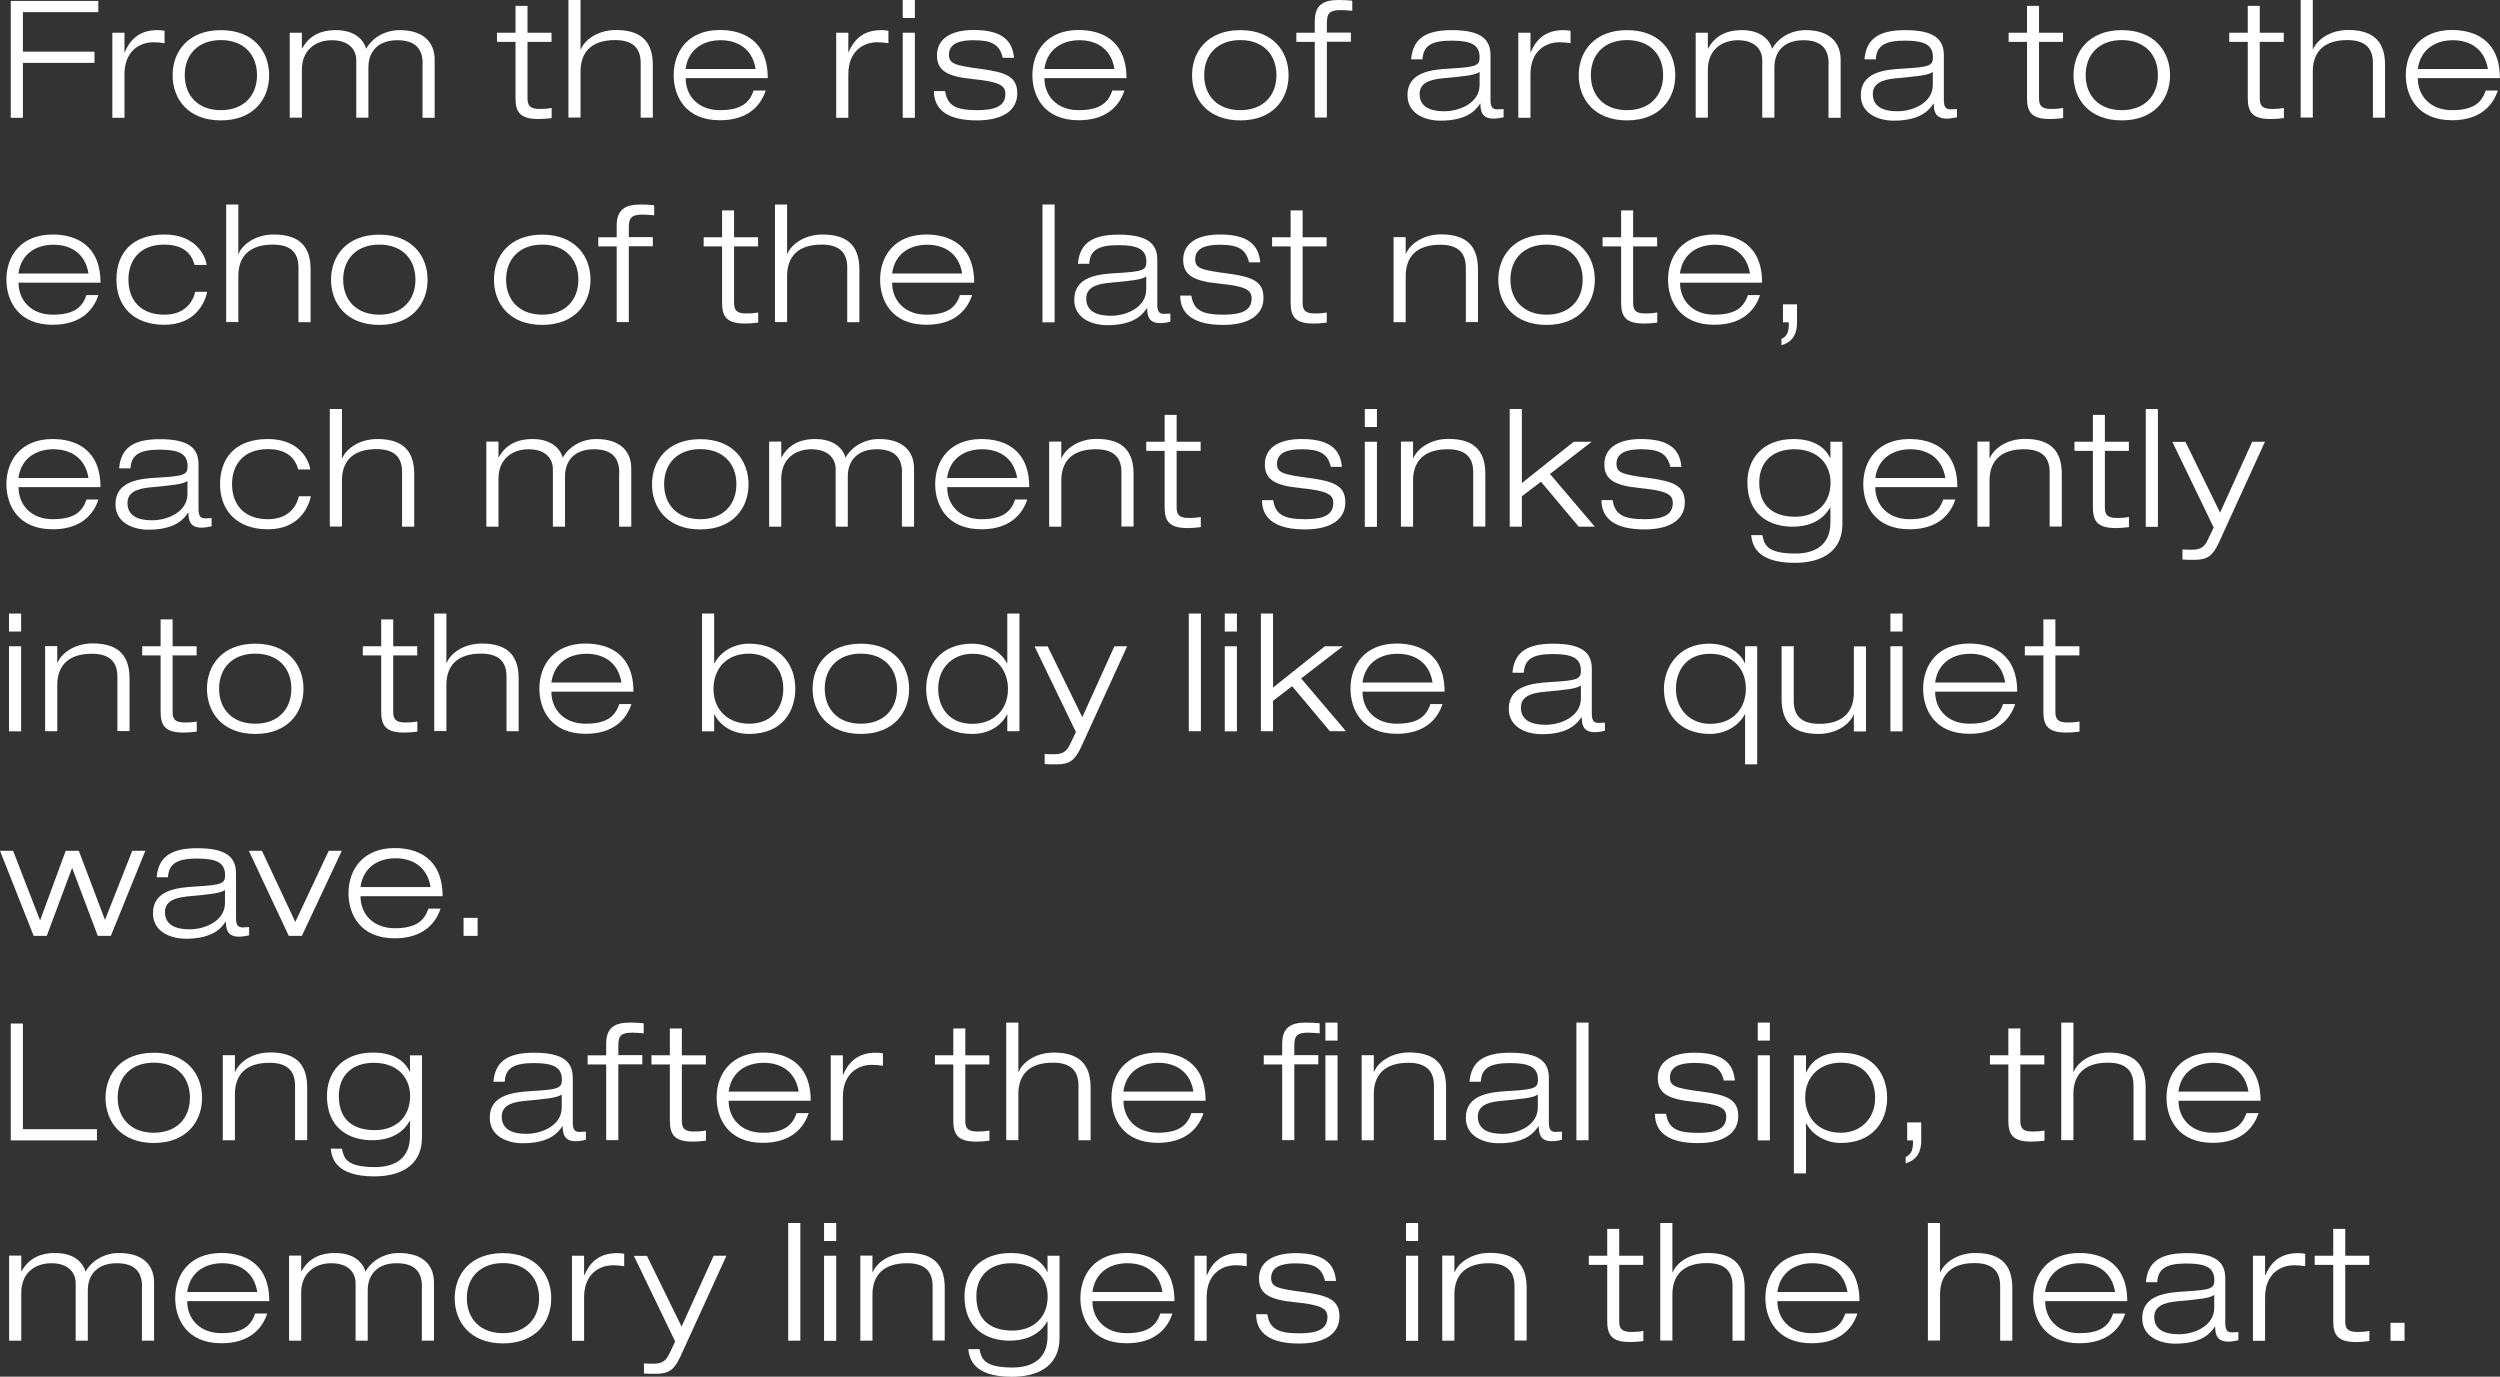 <?xml version="1.0" encoding="UTF-8"?>
<svg id="_レイヤー_2" data-name="レイヤー 2" xmlns="http://www.w3.org/2000/svg" viewBox="0 0 183.36 100.97">
  <rect x="0" y="0" width="183.36" height="100.97" fill="#333333" stroke="none"/>
  <defs>
    <style>
      .cls-1 {
        fill: #fff;
      }
    </style>
  </defs>
  <g id="_テキスト" data-name="テキスト">
    <g>
      <path class="cls-1" d="M.79.07h6.42v.82H1.68v2.9h5.25v.82H1.68v4.03h-.89V.07Z"/>
      <path class="cls-1" d="M8.24,2.4h.89v1.43h.02c.32-.74.91-1.62,2.39-1.62.25,0,.4.02.53.05v.91c-.28-.05-.54-.07-.82-.07-.96,0-2.12.59-2.12,2.36v3.18h-.89V2.4Z"/>
      <path class="cls-1" d="M16.2,2.21c2.4,0,3.54,1.57,3.54,3.31s-1.14,3.31-3.54,3.31-3.54-1.57-3.54-3.31,1.14-3.31,3.54-3.31ZM16.2,8.08c1.68,0,2.65-1.07,2.65-2.57s-.97-2.57-2.65-2.57-2.65,1.07-2.65,2.57.97,2.57,2.65,2.57Z"/>
      <path class="cls-1" d="M31,4.68c0-1.14-.58-1.73-1.86-1.73-1.37,0-2.12.79-2.12,2v3.68h-.89v-4.22c0-.79-.56-1.46-1.78-1.46s-2.21.73-2.21,2.17v3.51h-.89V2.4h.89v1.15h.02c.37-.66,1.04-1.34,2.47-1.34s2.05.74,2.23,1.37c.3-.62,1.2-1.37,2.45-1.37,1.75,0,2.57.89,2.57,2.17v4.26h-.89v-3.96Z"/>
      <path class="cls-1" d="M37.8.43h.89v1.97h1.76v.67h-1.76v4.13c0,.54.17.79.89.79.43,0,.71-.04.88-.07v.74c-.34.05-.68.07-.97.07-1.38,0-1.68-.54-1.68-1.55V3.07h-1.36v-.67h1.36V.43Z"/>
      <path class="cls-1" d="M41.69,0h.89v3.62h.02c.26-.66,1.2-1.42,2.58-1.42,2.07,0,2.7,1.08,2.7,2.57v3.86h-.89v-4.02c0-1.24-.76-1.67-1.88-1.67-1.74,0-2.53.89-2.53,2.3v3.38h-.89V0Z"/>
      <path class="cls-1" d="M56.16,6.64c-.36,1.1-1.29,2.18-3.36,2.18-2.55,0-3.39-1.79-3.39-3.31,0-1.74,1.07-3.31,3.39-3.31,1.61,0,3.51.7,3.51,3.53h-6.02c0,1.3.92,2.35,2.51,2.35,1.49,0,2.16-.49,2.47-1.44h.89ZM55.42,5.06c-.25-1.54-1.38-2.11-2.57-2.11s-2.36.59-2.57,2.11h5.13Z"/>
      <path class="cls-1" d="M61.33,2.4h.89v1.43h.02c.32-.74.91-1.62,2.39-1.62.25,0,.4.02.53.05v.91c-.28-.05-.54-.07-.82-.07-.96,0-2.12.59-2.12,2.36v3.18h-.89V2.4Z"/>
      <path class="cls-1" d="M66.21,0h.89v1.32h-.89V0ZM66.21,2.4h.89v6.24h-.89V2.4Z"/>
      <path class="cls-1" d="M73.55,4.25c-.23-1.01-.85-1.3-2.15-1.3-.94,0-1.8.2-1.8,1.07,0,.65.42.78,2.31,1.03,1.91.25,2.7.59,2.7,1.8s-1.01,1.98-2.96,1.98-3.15-.65-3.15-2.15h.82c.16,1.04.74,1.4,2.34,1.4,1.24,0,2.08-.25,2.08-1.19,0-.62-.44-.9-2.39-1.09-1.94-.19-2.63-.65-2.63-1.75s.88-1.85,2.69-1.85c2.03,0,2.85.73,2.96,2.04h-.82Z"/>
      <path class="cls-1" d="M82.47,6.64c-.36,1.1-1.29,2.18-3.36,2.18-2.55,0-3.39-1.79-3.39-3.31,0-1.74,1.07-3.31,3.39-3.31,1.61,0,3.51.7,3.51,3.53h-6.02c0,1.3.92,2.35,2.51,2.35,1.49,0,2.16-.49,2.47-1.44h.89ZM81.74,5.06c-.25-1.54-1.38-2.11-2.57-2.11s-2.36.59-2.57,2.11h5.13Z"/>
      <path class="cls-1" d="M90.97,2.21c2.4,0,3.54,1.57,3.54,3.31s-1.14,3.31-3.54,3.31-3.54-1.57-3.54-3.31,1.14-3.31,3.54-3.31ZM90.97,8.08c1.68,0,2.65-1.07,2.65-2.57s-.97-2.57-2.65-2.57-2.65,1.07-2.65,2.57.97,2.57,2.65,2.57Z"/>
      <path class="cls-1" d="M96.43,3.07h-1.35v-.67h1.35v-.83c0-1.18.59-1.57,1.75-1.57.34,0,.72.02,1,.05v.74c-.28-.02-.55-.05-.83-.05-.79,0-1.03.2-1.03.92v.73h1.76v.67h-1.76v5.56h-.89V3.07Z"/>
      <path class="cls-1" d="M103.5,4.32c.13-1.31.84-2.11,2.97-2.11s2.85.65,2.85,1.85v3.26c0,.52.14.7.49.7.16,0,.31-.01.47-.02v.6c-.18.04-.46.1-.74.1-.9,0-.95-.61-.96-1.1h-.02c-.28.41-.88,1.25-2.91,1.25-1.07,0-2.42-.47-2.42-1.87,0-1.69,1.74-1.88,3.11-1.95,1.94-.11,2.18-.22,2.18-.83,0-.9-.6-1.22-2.06-1.22s-2.07.37-2.13,1.37h-.82ZM108.52,5.28c-.4.25-1,.3-2.77.47-1.03.1-1.63.41-1.63,1.15,0,.97.84,1.26,1.8,1.26,1.2,0,2.6-.65,2.6-1.93v-.95Z"/>
      <path class="cls-1" d="M111.36,2.4h.89v1.43h.02c.32-.74.91-1.62,2.39-1.62.25,0,.4.02.53.05v.91c-.28-.05-.54-.07-.82-.07-.96,0-2.12.59-2.12,2.36v3.18h-.89V2.4Z"/>
      <path class="cls-1" d="M119.33,2.21c2.4,0,3.54,1.57,3.54,3.31s-1.14,3.31-3.54,3.31-3.54-1.57-3.54-3.31,1.14-3.31,3.54-3.31ZM119.33,8.08c1.68,0,2.65-1.07,2.65-2.57s-.97-2.57-2.65-2.57-2.65,1.07-2.65,2.57.97,2.57,2.65,2.57Z"/>
      <path class="cls-1" d="M134.12,4.68c0-1.14-.58-1.73-1.86-1.73-1.37,0-2.12.79-2.12,2v3.68h-.89v-4.22c0-.79-.56-1.46-1.78-1.46s-2.21.73-2.21,2.17v3.51h-.89V2.4h.89v1.15h.02c.37-.66,1.04-1.34,2.47-1.34s2.05.74,2.23,1.37c.3-.62,1.2-1.37,2.45-1.37,1.75,0,2.57.89,2.57,2.17v4.26h-.89v-3.96Z"/>
      <path class="cls-1" d="M136.75,4.32c.13-1.31.84-2.11,2.97-2.11s2.85.65,2.85,1.85v3.26c0,.52.14.7.49.7.16,0,.31-.01.47-.02v.6c-.18.04-.46.1-.74.1-.9,0-.95-.61-.96-1.1h-.02c-.28.41-.88,1.25-2.91,1.25-1.07,0-2.42-.47-2.42-1.87,0-1.69,1.74-1.88,3.11-1.95,1.94-.11,2.18-.22,2.18-.83,0-.9-.6-1.22-2.06-1.22s-2.08.37-2.13,1.37h-.82ZM141.76,5.28c-.4.25-1,.3-2.77.47-1.03.1-1.63.41-1.63,1.15,0,.97.84,1.26,1.8,1.26,1.2,0,2.6-.65,2.6-1.93v-.95Z"/>
      <path class="cls-1" d="M148.66.43h.89v1.97h1.76v.67h-1.76v4.13c0,.54.17.79.89.79.43,0,.71-.04.88-.07v.74c-.34.05-.68.07-.97.07-1.38,0-1.68-.54-1.68-1.55V3.07h-1.35v-.67h1.35V.43Z"/>
      <path class="cls-1" d="M155.62,2.21c2.4,0,3.54,1.57,3.54,3.31s-1.14,3.31-3.54,3.31-3.54-1.57-3.54-3.31,1.14-3.31,3.54-3.31ZM155.62,8.08c1.68,0,2.65-1.07,2.65-2.57s-.97-2.57-2.65-2.57-2.65,1.07-2.65,2.57.97,2.57,2.65,2.57Z"/>
      <path class="cls-1" d="M164.85.43h.89v1.97h1.76v.67h-1.76v4.13c0,.54.17.79.89.79.43,0,.71-.04.88-.07v.74c-.34.05-.68.07-.97.07-1.38,0-1.68-.54-1.68-1.55V3.07h-1.36v-.67h1.36V.43Z"/>
      <path class="cls-1" d="M168.74,0h.89v3.62h.02c.26-.66,1.2-1.42,2.58-1.42,2.07,0,2.7,1.08,2.7,2.57v3.86h-.89v-4.02c0-1.24-.76-1.67-1.88-1.67-1.74,0-2.53.89-2.53,2.3v3.38h-.89V0Z"/>
      <path class="cls-1" d="M183.2,6.64c-.36,1.1-1.3,2.18-3.36,2.18-2.55,0-3.39-1.79-3.39-3.31,0-1.74,1.07-3.31,3.39-3.31,1.61,0,3.51.7,3.51,3.53h-6.02c0,1.3.92,2.35,2.51,2.35,1.49,0,2.16-.49,2.47-1.44h.89ZM182.47,5.06c-.25-1.54-1.38-2.11-2.57-2.11s-2.36.59-2.57,2.11h5.13Z"/>
      <path class="cls-1" d="M7.22,21.64c-.36,1.1-1.29,2.18-3.36,2.18-2.55,0-3.39-1.79-3.39-3.31,0-1.74,1.07-3.31,3.39-3.31,1.61,0,3.51.7,3.51,3.53H1.36c0,1.3.92,2.35,2.51,2.35,1.49,0,2.16-.49,2.47-1.44h.89ZM6.49,20.06c-.25-1.54-1.38-2.11-2.57-2.11s-2.36.59-2.57,2.11h5.13Z"/>
      <path class="cls-1" d="M15.2,21.4c-.17.82-.89,2.42-3.15,2.42s-3.51-1.36-3.51-3.31,1.15-3.31,3.51-3.31c2.13,0,2.96,1.33,3.11,2.23h-.89c-.28-1.07-1.12-1.49-2.22-1.49-1.79,0-2.63,1.13-2.63,2.57,0,1.55.94,2.57,2.63,2.57,1.31,0,2.04-.71,2.27-1.68h.89Z"/>
      <path class="cls-1" d="M16.59,15h.89v3.62h.02c.26-.66,1.2-1.42,2.58-1.42,2.08,0,2.7,1.08,2.7,2.57v3.86h-.89v-4.02c0-1.24-.76-1.67-1.88-1.67-1.74,0-2.53.89-2.53,2.3v3.38h-.89v-8.64Z"/>
      <path class="cls-1" d="M27.82,17.21c2.4,0,3.54,1.57,3.54,3.31s-1.14,3.31-3.54,3.31-3.54-1.57-3.54-3.31,1.14-3.31,3.54-3.31ZM27.82,23.08c1.68,0,2.65-1.07,2.65-2.57s-.97-2.57-2.65-2.57-2.65,1.07-2.65,2.57.97,2.57,2.65,2.57Z"/>
      <path class="cls-1" d="M39.77,17.21c2.4,0,3.54,1.57,3.54,3.31s-1.14,3.31-3.54,3.31-3.54-1.57-3.54-3.31,1.14-3.31,3.54-3.31ZM39.77,23.08c1.68,0,2.65-1.07,2.65-2.57s-.97-2.57-2.65-2.57-2.65,1.07-2.65,2.57.97,2.57,2.65,2.57Z"/>
      <path class="cls-1" d="M45.23,18.07h-1.35v-.67h1.35v-.83c0-1.18.59-1.57,1.75-1.57.34,0,.72.02,1,.05v.74c-.28-.02-.55-.05-.83-.05-.79,0-1.03.2-1.03.92v.73h1.76v.67h-1.76v5.56h-.89v-5.56Z"/>
      <path class="cls-1" d="M52.95,15.43h.89v1.97h1.76v.67h-1.76v4.13c0,.54.17.79.89.79.43,0,.71-.04.88-.07v.74c-.34.05-.68.07-.97.07-1.38,0-1.68-.54-1.68-1.55v-4.11h-1.35v-.67h1.35v-1.97Z"/>
      <path class="cls-1" d="M56.84,15h.89v3.62h.02c.26-.66,1.2-1.42,2.58-1.42,2.08,0,2.7,1.08,2.7,2.57v3.86h-.89v-4.02c0-1.24-.76-1.67-1.88-1.67-1.74,0-2.53.89-2.53,2.3v3.38h-.89v-8.64Z"/>
      <path class="cls-1" d="M71.3,21.64c-.36,1.1-1.29,2.18-3.36,2.18-2.55,0-3.39-1.79-3.39-3.31,0-1.74,1.07-3.31,3.39-3.31,1.61,0,3.51.7,3.51,3.53h-6.02c0,1.3.92,2.35,2.51,2.35,1.49,0,2.16-.49,2.47-1.44h.89ZM70.57,20.06c-.25-1.54-1.38-2.11-2.57-2.11s-2.36.59-2.57,2.11h5.13Z"/>
      <path class="cls-1" d="M76.46,15h.89v8.64h-.89v-8.64Z"/>
      <path class="cls-1" d="M79.06,19.32c.13-1.31.84-2.11,2.97-2.11s2.85.65,2.85,1.85v3.26c0,.52.14.7.49.7.16,0,.31-.01.47-.02v.6c-.18.04-.46.1-.74.1-.9,0-.95-.61-.96-1.1h-.02c-.28.41-.88,1.25-2.91,1.25-1.07,0-2.42-.47-2.42-1.87,0-1.69,1.74-1.88,3.11-1.95,1.94-.11,2.18-.22,2.18-.83,0-.9-.6-1.22-2.06-1.22s-2.08.37-2.13,1.37h-.82ZM84.07,20.28c-.4.25-1,.3-2.77.47-1.03.1-1.63.41-1.63,1.15,0,.97.84,1.26,1.8,1.26,1.2,0,2.6-.65,2.6-1.93v-.95Z"/>
      <path class="cls-1" d="M91.61,19.25c-.23-1.01-.85-1.3-2.15-1.3-.94,0-1.8.2-1.8,1.07,0,.65.42.78,2.31,1.03,1.91.25,2.7.59,2.7,1.8s-1.01,1.98-2.96,1.98-3.15-.65-3.15-2.15h.82c.16,1.04.74,1.4,2.34,1.4,1.24,0,2.08-.25,2.08-1.19,0-.62-.44-.9-2.39-1.09-1.94-.19-2.63-.65-2.63-1.75s.88-1.85,2.69-1.85c2.03,0,2.85.73,2.96,2.04h-.82Z"/>
      <path class="cls-1" d="M94.65,15.43h.89v1.97h1.76v.67h-1.76v4.13c0,.54.17.79.89.79.43,0,.71-.04.88-.07v.74c-.34.05-.68.07-.97.07-1.38,0-1.68-.54-1.68-1.55v-4.11h-1.36v-.67h1.36v-1.97Z"/>
      <path class="cls-1" d="M107.51,19.62c0-1.24-.76-1.67-1.88-1.67-1.74,0-2.53.89-2.53,2.3v3.38h-.89v-6.24h.89v1.22h.02c.26-.66,1.2-1.42,2.58-1.42,2.08,0,2.7,1.08,2.7,2.57v3.86h-.89v-4.02Z"/>
      <path class="cls-1" d="M113.43,17.21c2.4,0,3.54,1.57,3.54,3.31s-1.14,3.31-3.54,3.31-3.54-1.57-3.54-3.31,1.14-3.31,3.54-3.31ZM113.43,23.08c1.68,0,2.65-1.07,2.65-2.57s-.97-2.57-2.65-2.57-2.65,1.07-2.65,2.57.97,2.57,2.65,2.57Z"/>
      <path class="cls-1" d="M118.89,15.43h.89v1.97h1.76v.67h-1.76v4.13c0,.54.17.79.89.79.43,0,.71-.04.88-.07v.74c-.34.05-.68.07-.97.07-1.38,0-1.68-.54-1.68-1.55v-4.11h-1.36v-.67h1.36v-1.97Z"/>
      <path class="cls-1" d="M129.09,21.64c-.36,1.1-1.29,2.18-3.36,2.18-2.55,0-3.39-1.79-3.39-3.31,0-1.74,1.07-3.31,3.39-3.31,1.61,0,3.51.7,3.51,3.53h-6.02c0,1.3.92,2.35,2.51,2.35,1.49,0,2.16-.49,2.47-1.44h.89ZM128.35,20.06c-.25-1.54-1.38-2.11-2.57-2.11s-2.36.59-2.57,2.11h5.13Z"/>
      <path class="cls-1" d="M130.77,22.32h1.03v1.34c0,1-.48,1.48-1.14,1.66v-.46c.48-.22.54-.62.54-1.22h-.43v-1.32Z"/>
      <path class="cls-1" d="M7.22,36.64c-.36,1.1-1.29,2.18-3.36,2.18-2.55,0-3.39-1.79-3.39-3.31,0-1.74,1.07-3.31,3.39-3.31,1.61,0,3.51.7,3.51,3.53H1.36c0,1.3.92,2.35,2.51,2.35,1.49,0,2.16-.49,2.47-1.44h.89ZM6.49,35.06c-.25-1.54-1.38-2.11-2.57-2.11s-2.36.59-2.57,2.11h5.13Z"/>
      <path class="cls-1" d="M8.74,34.32c.13-1.31.84-2.11,2.97-2.11s2.85.65,2.85,1.85v3.26c0,.52.14.7.49.7.16,0,.31-.01.47-.02v.6c-.18.04-.46.1-.74.1-.9,0-.95-.61-.96-1.1h-.02c-.28.41-.88,1.25-2.91,1.25-1.07,0-2.42-.47-2.42-1.87,0-1.69,1.74-1.88,3.11-1.95,1.94-.11,2.18-.22,2.18-.83,0-.9-.6-1.22-2.06-1.22s-2.07.37-2.13,1.37h-.82ZM13.75,35.28c-.4.25-1,.3-2.77.47-1.03.1-1.63.41-1.63,1.15,0,.97.84,1.26,1.8,1.26,1.2,0,2.6-.65,2.6-1.93v-.95Z"/>
      <path class="cls-1" d="M22.8,36.4c-.17.82-.89,2.42-3.15,2.42s-3.51-1.36-3.51-3.31,1.15-3.31,3.51-3.31c2.13,0,2.96,1.33,3.11,2.23h-.89c-.28-1.07-1.12-1.49-2.22-1.49-1.79,0-2.63,1.13-2.63,2.57,0,1.55.93,2.57,2.63,2.57,1.31,0,2.04-.71,2.27-1.68h.89Z"/>
      <path class="cls-1" d="M24.19,30h.89v3.62h.02c.26-.66,1.2-1.42,2.58-1.42,2.07,0,2.7,1.08,2.7,2.57v3.86h-.89v-4.02c0-1.24-.76-1.67-1.88-1.67-1.74,0-2.53.89-2.53,2.3v3.38h-.89v-8.64Z"/>
      <path class="cls-1" d="M45.42,34.68c0-1.14-.58-1.73-1.86-1.73-1.37,0-2.12.79-2.12,2v3.68h-.89v-4.22c0-.79-.56-1.46-1.78-1.46s-2.21.73-2.21,2.17v3.51h-.89v-6.24h.89v1.15h.02c.37-.66,1.04-1.34,2.47-1.34s2.05.74,2.23,1.37c.3-.62,1.2-1.37,2.45-1.37,1.75,0,2.57.89,2.57,2.17v4.26h-.89v-3.96Z"/>
      <path class="cls-1" d="M51.36,32.21c2.4,0,3.54,1.57,3.54,3.31s-1.14,3.31-3.54,3.31-3.54-1.57-3.54-3.31,1.14-3.31,3.54-3.31ZM51.36,38.08c1.68,0,2.65-1.07,2.65-2.57s-.97-2.57-2.65-2.57-2.65,1.07-2.65,2.57.97,2.57,2.65,2.57Z"/>
      <path class="cls-1" d="M66.16,34.68c0-1.14-.58-1.73-1.86-1.73-1.37,0-2.12.79-2.12,2v3.68h-.89v-4.22c0-.79-.56-1.46-1.78-1.46s-2.21.73-2.21,2.17v3.51h-.89v-6.24h.89v1.15h.02c.37-.66,1.04-1.34,2.47-1.34s2.05.74,2.23,1.37c.3-.62,1.2-1.37,2.45-1.37,1.75,0,2.57.89,2.57,2.17v4.26h-.89v-3.96Z"/>
      <path class="cls-1" d="M75.34,36.64c-.36,1.1-1.3,2.18-3.36,2.18-2.55,0-3.39-1.79-3.39-3.31,0-1.74,1.07-3.31,3.39-3.31,1.61,0,3.51.7,3.51,3.53h-6.02c0,1.3.92,2.35,2.51,2.35,1.49,0,2.16-.49,2.47-1.44h.89ZM74.6,35.06c-.25-1.54-1.38-2.11-2.57-2.11s-2.36.59-2.57,2.11h5.13Z"/>
      <path class="cls-1" d="M82.25,34.62c0-1.24-.76-1.67-1.88-1.67-1.74,0-2.53.89-2.53,2.3v3.38h-.89v-6.24h.89v1.22h.02c.26-.66,1.2-1.42,2.58-1.42,2.07,0,2.7,1.08,2.7,2.57v3.86h-.89v-4.02Z"/>
      <path class="cls-1" d="M85.41,30.43h.89v1.97h1.76v.67h-1.76v4.13c0,.54.17.79.89.79.43,0,.71-.04.88-.07v.74c-.34.05-.68.07-.97.07-1.38,0-1.68-.54-1.68-1.55v-4.11h-1.35v-.67h1.35v-1.97Z"/>
      <path class="cls-1" d="M97.61,34.25c-.23-1.01-.85-1.3-2.15-1.3-.94,0-1.8.2-1.8,1.07,0,.65.42.78,2.31,1.03,1.91.25,2.7.59,2.7,1.8s-1.01,1.98-2.96,1.98-3.15-.65-3.15-2.15h.82c.16,1.04.74,1.4,2.34,1.4,1.24,0,2.07-.25,2.07-1.19,0-.62-.44-.9-2.39-1.09-1.94-.19-2.63-.65-2.63-1.75s.88-1.85,2.69-1.85c2.03,0,2.85.73,2.96,2.04h-.82Z"/>
      <path class="cls-1" d="M100.1,30h.89v1.32h-.89v-1.32ZM100.1,32.4h.89v6.24h-.89v-6.24Z"/>
      <path class="cls-1" d="M108.05,34.62c0-1.24-.76-1.67-1.88-1.67-1.74,0-2.53.89-2.53,2.3v3.38h-.89v-6.24h.89v1.22h.02c.26-.66,1.2-1.42,2.58-1.42,2.07,0,2.7,1.08,2.7,2.57v3.86h-.89v-4.02Z"/>
      <path class="cls-1" d="M110.73,30h.89v5.43l3.8-3.03h1.32l-3.06,2.36,3.29,3.87h-1.18l-2.77-3.3-1.4,1.07v2.23h-.89v-8.64Z"/>
      <path class="cls-1" d="M122.51,34.25c-.23-1.01-.85-1.3-2.15-1.3-.94,0-1.8.2-1.8,1.07,0,.65.42.78,2.31,1.03,1.91.25,2.7.59,2.7,1.8s-1.01,1.98-2.96,1.98-3.15-.65-3.15-2.15h.82c.16,1.04.74,1.4,2.34,1.4,1.24,0,2.07-.25,2.07-1.19,0-.62-.44-.9-2.39-1.09-1.94-.19-2.63-.65-2.63-1.75s.88-1.85,2.69-1.85c2.03,0,2.85.73,2.96,2.04h-.82Z"/>
      <path class="cls-1" d="M134.24,32.4h.89v6c0,2.3-1.86,2.88-3.5,2.88-2.84,0-3.12-1.36-3.19-2.03h.82c.13.67.31,1.35,2.41,1.35,1.63,0,2.58-.77,2.58-2.27v-1.12h-.02c-.34.64-1.15,1.42-2.76,1.42s-3.31-.82-3.31-3.25c0-1.66,1.06-3.18,3.41-3.18,1.21,0,2.24.46,2.66,1.4h.02v-1.21ZM131.6,32.95c-1.56,0-2.57.9-2.57,2.44,0,1.82,1.14,2.51,2.64,2.51s2.59-.92,2.59-2.51c0-1.31-.9-2.44-2.66-2.44Z"/>
      <path class="cls-1" d="M143.41,36.64c-.36,1.1-1.29,2.18-3.36,2.18-2.55,0-3.39-1.79-3.39-3.31,0-1.74,1.07-3.31,3.39-3.31,1.61,0,3.51.7,3.51,3.53h-6.02c0,1.3.92,2.35,2.51,2.35,1.49,0,2.16-.49,2.47-1.44h.89ZM142.68,35.06c-.25-1.54-1.38-2.11-2.57-2.11s-2.36.59-2.57,2.11h5.13Z"/>
      <path class="cls-1" d="M150.33,34.62c0-1.24-.76-1.67-1.88-1.67-1.74,0-2.53.89-2.53,2.3v3.38h-.89v-6.24h.89v1.22h.02c.26-.66,1.2-1.42,2.58-1.42,2.07,0,2.7,1.08,2.7,2.57v3.86h-.89v-4.02Z"/>
      <path class="cls-1" d="M153.49,30.43h.89v1.97h1.76v.67h-1.76v4.13c0,.54.17.79.89.79.43,0,.71-.04.88-.07v.74c-.34.05-.68.07-.97.07-1.38,0-1.68-.54-1.68-1.55v-4.11h-1.35v-.67h1.35v-1.97Z"/>
      <path class="cls-1" d="M157.38,30h.89v8.64h-.89v-8.64Z"/>
      <path class="cls-1" d="M165.16,32.4h.96l-3.38,7.4c-.46.98-.84,1.26-1.82,1.26-.28,0-.59,0-.85-.02v-.74c.19.01.4.02.64.02.64,0,.95-.14,1.24-.77l.41-.86-3.03-6.28h.96l2.54,5.19,2.35-5.19Z"/>
      <path class="cls-1" d="M.66,45h.89v1.32h-.89v-1.32ZM.66,47.4h.89v6.24h-.89v-6.24Z"/>
      <path class="cls-1" d="M8.61,49.62c0-1.24-.76-1.67-1.88-1.67-1.74,0-2.53.89-2.53,2.3v3.38h-.89v-6.24h.89v1.22h.02c.26-.66,1.2-1.42,2.58-1.42,2.07,0,2.7,1.08,2.7,2.57v3.86h-.89v-4.02Z"/>
      <path class="cls-1" d="M11.77,45.43h.89v1.97h1.76v.67h-1.76v4.13c0,.54.17.79.89.79.43,0,.71-.04.88-.07v.74c-.34.05-.68.07-.97.07-1.38,0-1.68-.54-1.68-1.55v-4.11h-1.35v-.67h1.35v-1.97Z"/>
      <path class="cls-1" d="M18.72,47.21c2.4,0,3.54,1.57,3.54,3.31s-1.14,3.31-3.54,3.31-3.54-1.57-3.54-3.31,1.14-3.31,3.54-3.31ZM18.72,53.08c1.68,0,2.65-1.07,2.65-2.57s-.97-2.57-2.65-2.57-2.65,1.07-2.65,2.57.97,2.57,2.65,2.57Z"/>
      <path class="cls-1" d="M27.95,45.43h.89v1.97h1.76v.67h-1.76v4.13c0,.54.17.79.89.79.43,0,.71-.04.88-.07v.74c-.34.05-.68.07-.97.07-1.38,0-1.68-.54-1.68-1.55v-4.11h-1.35v-.67h1.35v-1.97Z"/>
      <path class="cls-1" d="M31.85,45h.89v3.62h.02c.26-.66,1.2-1.42,2.58-1.42,2.08,0,2.7,1.08,2.7,2.57v3.86h-.89v-4.02c0-1.24-.76-1.67-1.88-1.67-1.74,0-2.53.89-2.53,2.3v3.38h-.89v-8.63Z"/>
      <path class="cls-1" d="M46.31,51.64c-.36,1.1-1.29,2.18-3.36,2.18-2.55,0-3.39-1.79-3.39-3.31,0-1.74,1.07-3.31,3.39-3.31,1.61,0,3.51.7,3.51,3.53h-6.02c0,1.3.92,2.35,2.51,2.35,1.49,0,2.16-.49,2.47-1.44h.89ZM45.58,50.06c-.25-1.54-1.38-2.11-2.57-2.11s-2.36.59-2.57,2.11h5.13Z"/>
      <path class="cls-1" d="M51.49,45h.89v3.65h.02c.41-.79,1.35-1.44,2.54-1.44,2.33,0,3.39,1.57,3.39,3.31,0,1.52-.84,3.31-3.39,3.31-1.51,0-2.3-.91-2.54-1.44h-.02v1.25h-.89v-8.63ZM54.94,53.08c1.81,0,2.51-1.32,2.51-2.57,0-1.58-1.1-2.57-2.51-2.57-1.81,0-2.61,1.28-2.61,2.57,0,1.63,1.14,2.57,2.61,2.57Z"/>
      <path class="cls-1" d="M63.14,47.21c2.4,0,3.54,1.57,3.54,3.31s-1.14,3.31-3.54,3.31-3.54-1.57-3.54-3.31,1.14-3.31,3.54-3.31ZM63.14,53.08c1.68,0,2.65-1.07,2.65-2.57s-.97-2.57-2.65-2.57-2.65,1.07-2.65,2.57.97,2.57,2.65,2.57Z"/>
      <path class="cls-1" d="M73.88,52.39h-.02c-.24.53-1.03,1.44-2.54,1.44-2.55,0-3.39-1.79-3.39-3.31,0-1.74,1.07-3.31,3.39-3.31,1.19,0,2.13.65,2.54,1.44h.02v-3.65h.89v8.63h-.89v-1.25ZM71.32,47.95c-1.4,0-2.51.98-2.51,2.57,0,1.25.7,2.57,2.51,2.57,1.47,0,2.61-.94,2.61-2.57,0-1.28-.8-2.57-2.61-2.57Z"/>
      <path class="cls-1" d="M81.71,47.4h.96l-3.38,7.4c-.46.98-.84,1.26-1.82,1.26-.28,0-.59,0-.85-.02v-.74c.19.01.4.02.64.02.64,0,.95-.14,1.24-.77l.41-.86-3.03-6.28h.96l2.54,5.19,2.35-5.19Z"/>
      <path class="cls-1" d="M87.19,45h.89v8.63h-.89v-8.63Z"/>
      <path class="cls-1" d="M89.83,45h.89v1.32h-.89v-1.32ZM89.83,47.4h.89v6.24h-.89v-6.24Z"/>
      <path class="cls-1" d="M92.48,45h.89v5.43l3.8-3.03h1.32l-3.06,2.36,3.29,3.87h-1.18l-2.77-3.3-1.4,1.07v2.23h-.89v-8.63Z"/>
      <path class="cls-1" d="M105.8,51.64c-.36,1.1-1.3,2.18-3.36,2.18-2.55,0-3.39-1.79-3.39-3.31,0-1.74,1.07-3.31,3.39-3.31,1.61,0,3.51.7,3.51,3.53h-6.02c0,1.3.92,2.35,2.51,2.35,1.49,0,2.16-.49,2.47-1.44h.89ZM105.07,50.06c-.25-1.54-1.38-2.11-2.57-2.11s-2.36.59-2.57,2.11h5.13Z"/>
      <path class="cls-1" d="M110.93,49.32c.13-1.31.84-2.11,2.97-2.11s2.85.65,2.85,1.85v3.26c0,.52.14.7.49.7.16,0,.31-.01.47-.02v.6c-.18.04-.46.1-.74.1-.9,0-.95-.61-.96-1.1h-.02c-.28.41-.88,1.25-2.91,1.25-1.07,0-2.42-.47-2.42-1.87,0-1.69,1.74-1.88,3.11-1.96,1.94-.11,2.18-.22,2.18-.83,0-.9-.6-1.22-2.06-1.22s-2.07.37-2.13,1.37h-.82ZM115.95,50.28c-.4.25-1,.3-2.77.47-1.03.1-1.63.41-1.63,1.15,0,.97.84,1.26,1.8,1.26,1.2,0,2.6-.65,2.6-1.93v-.95Z"/>
      <path class="cls-1" d="M127.99,47.4h.89v8.66h-.89v-3.67h-.02c-.41.79-1.37,1.44-2.54,1.44-2.33,0-3.39-1.57-3.39-3.31,0-1.52,1.01-3.31,3.32-3.31,1.54,0,2.4.86,2.61,1.44h.02v-1.25ZM125.43,47.95c-1.81,0-2.51,1.32-2.51,2.57,0,1.58,1.1,2.57,2.51,2.57,1.81,0,2.62-1.28,2.62-2.57,0-1.63-1.14-2.57-2.62-2.57Z"/>
      <path class="cls-1" d="M135.97,52.41h-.02c-.26.66-1.2,1.42-2.58,1.42-2.08,0-2.7-1.08-2.7-2.57v-3.86h.89v4.02c0,1.24.75,1.67,1.88,1.67,1.74,0,2.53-.89,2.53-2.3v-3.38h.89v6.24h-.89v-1.22Z"/>
      <path class="cls-1" d="M138.65,45h.89v1.32h-.89v-1.32ZM138.65,47.4h.89v6.24h-.89v-6.24Z"/>
      <path class="cls-1" d="M147.8,51.64c-.36,1.1-1.29,2.18-3.36,2.18-2.55,0-3.39-1.79-3.39-3.31,0-1.74,1.07-3.31,3.39-3.31,1.61,0,3.51.7,3.51,3.53h-6.02c0,1.3.92,2.35,2.51,2.35,1.49,0,2.16-.49,2.47-1.44h.89ZM147.07,50.06c-.25-1.54-1.38-2.11-2.57-2.11s-2.36.59-2.57,2.11h5.13Z"/>
      <path class="cls-1" d="M149.86,45.43h.89v1.97h1.76v.67h-1.76v4.13c0,.54.17.79.89.79.43,0,.71-.04.88-.07v.74c-.34.05-.68.07-.97.07-1.38,0-1.68-.54-1.68-1.55v-4.11h-1.36v-.67h1.36v-1.97Z"/>
      <path class="cls-1" d="M9.7,62.4h.96l-2.53,6.24h-.96l-1.88-4.99-1.86,4.99h-.96l-2.47-6.24h.96l1.98,5.11,1.88-5.11h.96l1.92,5.07,2-5.07Z"/>
      <path class="cls-1" d="M11.49,64.32c.13-1.31.84-2.11,2.97-2.11s2.85.65,2.85,1.85v3.26c0,.52.14.7.49.7.16,0,.31-.01.47-.02v.6c-.18.04-.46.1-.74.1-.9,0-.95-.61-.96-1.1h-.02c-.28.41-.88,1.25-2.91,1.25-1.07,0-2.42-.47-2.42-1.87,0-1.69,1.74-1.88,3.11-1.96,1.94-.11,2.18-.22,2.18-.83,0-.9-.6-1.22-2.06-1.22s-2.07.37-2.13,1.37h-.82ZM16.5,65.28c-.4.25-1,.3-2.77.47-1.03.1-1.63.41-1.63,1.15,0,.97.84,1.26,1.8,1.26,1.2,0,2.6-.65,2.6-1.93v-.95Z"/>
      <path class="cls-1" d="M24.11,62.4h.96l-2.93,6.24h-.96l-2.93-6.24h.96l2.45,5.22,2.45-5.22Z"/>
      <path class="cls-1" d="M32.31,66.64c-.36,1.1-1.3,2.18-3.36,2.18-2.55,0-3.39-1.79-3.39-3.31,0-1.74,1.07-3.31,3.39-3.31,1.61,0,3.51.7,3.51,3.53h-6.02c0,1.3.92,2.35,2.51,2.35,1.49,0,2.16-.49,2.47-1.44h.89ZM31.58,65.06c-.25-1.54-1.38-2.11-2.57-2.11s-2.36.59-2.57,2.11h5.13Z"/>
      <path class="cls-1" d="M34,67.32h1.03v1.32h-1.03v-1.32Z"/>
      <path class="cls-1" d="M.79,75.07h.89v7.75h5.43v.82H.79v-8.56Z"/>
      <path class="cls-1" d="M11.28,77.21c2.4,0,3.54,1.57,3.54,3.31s-1.14,3.31-3.54,3.31-3.54-1.57-3.54-3.31,1.14-3.31,3.54-3.31ZM11.28,83.08c1.68,0,2.65-1.07,2.65-2.57s-.97-2.57-2.65-2.57-2.65,1.07-2.65,2.57.97,2.57,2.65,2.57Z"/>
      <path class="cls-1" d="M21.64,79.62c0-1.24-.76-1.67-1.88-1.67-1.74,0-2.53.89-2.53,2.3v3.38h-.89v-6.24h.89v1.22h.02c.26-.66,1.2-1.42,2.58-1.42,2.07,0,2.7,1.08,2.7,2.57v3.86h-.89v-4.02Z"/>
      <path class="cls-1" d="M30.06,77.4h.89v6c0,2.3-1.86,2.88-3.5,2.88-2.84,0-3.12-1.36-3.19-2.03h.82c.13.67.31,1.35,2.41,1.35,1.63,0,2.58-.77,2.58-2.27v-1.12h-.02c-.34.64-1.15,1.42-2.76,1.42s-3.31-.82-3.31-3.25c0-1.66,1.05-3.18,3.41-3.18,1.21,0,2.24.46,2.66,1.4h.02v-1.21ZM27.42,77.95c-1.56,0-2.57.9-2.57,2.43,0,1.82,1.14,2.51,2.64,2.51s2.59-.92,2.59-2.51c0-1.31-.9-2.43-2.66-2.43Z"/>
      <path class="cls-1" d="M36.19,79.32c.13-1.31.84-2.11,2.97-2.11s2.85.65,2.85,1.85v3.26c0,.52.14.7.49.7.16,0,.31-.01.47-.02v.6c-.18.04-.46.1-.74.1-.9,0-.95-.61-.96-1.1h-.02c-.28.41-.88,1.25-2.91,1.25-1.07,0-2.42-.47-2.42-1.87,0-1.69,1.74-1.88,3.11-1.96,1.94-.11,2.18-.22,2.18-.83,0-.9-.6-1.22-2.06-1.22s-2.08.37-2.13,1.37h-.82ZM41.2,80.28c-.4.25-1,.3-2.77.47-1.03.1-1.63.41-1.63,1.15,0,.97.84,1.26,1.8,1.26,1.2,0,2.6-.65,2.6-1.93v-.95Z"/>
      <path class="cls-1" d="M44.46,78.07h-1.36v-.67h1.36v-.83c0-1.18.59-1.57,1.75-1.57.34,0,.72.02,1,.05v.74c-.28-.02-.55-.05-.83-.05-.79,0-1.03.2-1.03.92v.73h1.76v.67h-1.76v5.56h-.89v-5.56Z"/>
      <path class="cls-1" d="M49.12,75.43h.89v1.97h1.76v.67h-1.76v4.13c0,.54.17.79.89.79.43,0,.71-.04.88-.07v.74c-.34.05-.68.07-.97.07-1.38,0-1.68-.54-1.68-1.55v-4.11h-1.35v-.67h1.35v-1.97Z"/>
      <path class="cls-1" d="M59.31,81.64c-.36,1.1-1.3,2.18-3.36,2.18-2.55,0-3.39-1.79-3.39-3.31,0-1.74,1.07-3.31,3.39-3.31,1.61,0,3.51.7,3.51,3.53h-6.02c0,1.3.92,2.35,2.51,2.35,1.49,0,2.16-.49,2.47-1.44h.89ZM58.58,80.06c-.25-1.54-1.38-2.11-2.57-2.11s-2.36.59-2.57,2.11h5.13Z"/>
      <path class="cls-1" d="M60.93,77.4h.89v1.43h.02c.32-.74.91-1.62,2.39-1.62.25,0,.4.02.53.05v.91c-.28-.05-.54-.07-.82-.07-.96,0-2.12.59-2.12,2.36v3.18h-.89v-6.24Z"/>
      <path class="cls-1" d="M69.91,75.43h.89v1.97h1.76v.67h-1.76v4.13c0,.54.17.79.89.79.43,0,.71-.04.88-.07v.74c-.34.05-.68.07-.97.07-1.38,0-1.68-.54-1.68-1.55v-4.11h-1.35v-.67h1.35v-1.97Z"/>
      <path class="cls-1" d="M73.8,75h.89v3.62h.02c.26-.66,1.2-1.42,2.58-1.42,2.07,0,2.7,1.08,2.7,2.57v3.86h-.89v-4.02c0-1.24-.76-1.67-1.88-1.67-1.74,0-2.53.89-2.53,2.3v3.38h-.89v-8.63Z"/>
      <path class="cls-1" d="M88.27,81.64c-.36,1.1-1.3,2.18-3.36,2.18-2.55,0-3.39-1.79-3.39-3.31,0-1.74,1.07-3.31,3.39-3.31,1.61,0,3.51.7,3.51,3.53h-6.02c0,1.3.92,2.35,2.51,2.35,1.49,0,2.16-.49,2.47-1.44h.89ZM87.53,80.06c-.25-1.54-1.38-2.11-2.57-2.11s-2.36.59-2.57,2.11h5.13Z"/>
      <path class="cls-1" d="M94.04,78.07h-1.35v-.67h1.35v-.83c0-1.18.59-1.57,1.75-1.57.34,0,.72.02,1,.05v.74c-.28-.02-.55-.05-.83-.05-.79,0-1.03.2-1.03.92v.73h1.76v.67h-1.76v5.56h-.89v-5.56ZM97.21,75h.89v1.32h-.89v-1.32ZM97.21,77.4h.89v6.24h-.89v-6.24Z"/>
      <path class="cls-1" d="M105.17,79.62c0-1.24-.76-1.67-1.88-1.67-1.74,0-2.53.89-2.53,2.3v3.38h-.89v-6.24h.89v1.22h.02c.26-.66,1.2-1.42,2.58-1.42,2.08,0,2.7,1.08,2.7,2.57v3.86h-.89v-4.02Z"/>
      <path class="cls-1" d="M107.78,79.32c.13-1.31.84-2.11,2.97-2.11s2.85.65,2.85,1.85v3.26c0,.52.14.7.49.7.16,0,.31-.01.47-.02v.6c-.18.04-.46.1-.74.1-.9,0-.95-.61-.96-1.1h-.02c-.28.41-.88,1.25-2.91,1.25-1.07,0-2.42-.47-2.42-1.87,0-1.69,1.74-1.88,3.11-1.96,1.94-.11,2.18-.22,2.18-.83,0-.9-.6-1.22-2.06-1.22s-2.08.37-2.13,1.37h-.82ZM112.79,80.28c-.4.25-1,.3-2.77.47-1.03.1-1.63.41-1.63,1.15,0,.97.84,1.26,1.8,1.26,1.2,0,2.6-.65,2.6-1.93v-.95Z"/>
      <path class="cls-1" d="M115.62,75h.89v8.63h-.89v-8.63Z"/>
      <path class="cls-1" d="M126.43,79.25c-.23-1.01-.85-1.29-2.15-1.29-.94,0-1.8.2-1.8,1.07,0,.65.42.78,2.31,1.03,1.91.25,2.7.59,2.7,1.8s-1.01,1.98-2.96,1.98-3.15-.65-3.15-2.15h.82c.16,1.04.74,1.4,2.34,1.4,1.24,0,2.07-.25,2.07-1.19,0-.62-.44-.9-2.39-1.09-1.94-.19-2.63-.65-2.63-1.75s.88-1.85,2.69-1.85c2.03,0,2.85.73,2.96,2.04h-.82Z"/>
      <path class="cls-1" d="M128.92,75h.89v1.32h-.89v-1.32ZM128.92,77.4h.89v6.24h-.89v-6.24Z"/>
      <path class="cls-1" d="M131.57,77.4h.89v1.25h.02c.24-.53.82-1.44,2.54-1.44,2.55,0,3.39,1.79,3.39,3.31,0,1.74-1.07,3.31-3.39,3.31-1.18,0-2.13-.65-2.54-1.44h-.02v3.67h-.89v-8.66ZM135.02,83.08c1.4,0,2.51-.98,2.51-2.57,0-1.25-.7-2.57-2.51-2.57-1.48,0-2.62.94-2.62,2.57,0,1.28.8,2.57,2.62,2.57Z"/>
      <path class="cls-1" d="M139.88,82.32h1.03v1.34c0,1-.48,1.47-1.14,1.66v-.46c.48-.22.54-.62.54-1.22h-.43v-1.32Z"/>
      <path class="cls-1" d="M147.29,75.43h.89v1.97h1.76v.67h-1.76v4.13c0,.54.17.79.89.79.43,0,.71-.04.88-.07v.74c-.34.05-.68.07-.97.07-1.38,0-1.68-.54-1.68-1.55v-4.11h-1.35v-.67h1.35v-1.97Z"/>
      <path class="cls-1" d="M151.18,75h.89v3.62h.02c.26-.66,1.2-1.42,2.58-1.42,2.07,0,2.7,1.08,2.7,2.57v3.86h-.89v-4.02c0-1.24-.76-1.67-1.88-1.67-1.74,0-2.53.89-2.53,2.3v3.38h-.89v-8.63Z"/>
      <path class="cls-1" d="M165.65,81.64c-.36,1.1-1.29,2.18-3.36,2.18-2.55,0-3.39-1.79-3.39-3.31,0-1.74,1.07-3.31,3.39-3.31,1.61,0,3.51.7,3.51,3.53h-6.02c0,1.3.92,2.35,2.51,2.35,1.49,0,2.16-.49,2.47-1.44h.89ZM164.91,80.06c-.25-1.54-1.38-2.11-2.57-2.11s-2.36.59-2.57,2.11h5.13Z"/>
      <path class="cls-1" d="M10.42,94.38c0-1.14-.58-1.73-1.86-1.73-1.37,0-2.12.79-2.12,2v3.68h-.89v-4.22c0-.79-.56-1.46-1.78-1.46s-2.21.73-2.21,2.17v3.51h-.89v-6.24h.89v1.15h.02c.37-.66,1.04-1.34,2.47-1.34s2.05.74,2.23,1.37c.3-.62,1.2-1.37,2.45-1.37,1.75,0,2.57.89,2.57,2.17v4.26h-.89v-3.96Z"/>
      <path class="cls-1" d="M19.6,96.34c-.36,1.1-1.29,2.18-3.36,2.18-2.55,0-3.39-1.79-3.39-3.31,0-1.74,1.07-3.31,3.39-3.31,1.61,0,3.51.7,3.51,3.53h-6.02c0,1.3.92,2.35,2.51,2.35,1.49,0,2.16-.49,2.47-1.44h.89ZM18.87,94.76c-.25-1.54-1.38-2.11-2.57-2.11s-2.36.59-2.57,2.11h5.13Z"/>
      <path class="cls-1" d="M30.95,94.38c0-1.14-.58-1.73-1.86-1.73-1.37,0-2.12.79-2.12,2v3.68h-.89v-4.22c0-.79-.56-1.46-1.78-1.46s-2.21.73-2.21,2.17v3.51h-.89v-6.24h.89v1.15h.02c.37-.66,1.04-1.34,2.47-1.34s2.05.74,2.23,1.37c.3-.62,1.2-1.37,2.45-1.37,1.75,0,2.57.89,2.57,2.17v4.26h-.89v-3.96Z"/>
      <path class="cls-1" d="M36.89,91.91c2.4,0,3.54,1.57,3.54,3.31s-1.14,3.31-3.54,3.31-3.54-1.57-3.54-3.31,1.14-3.31,3.54-3.31ZM36.89,97.78c1.68,0,2.65-1.07,2.65-2.57s-.97-2.57-2.65-2.57-2.65,1.07-2.65,2.57.97,2.57,2.65,2.57Z"/>
      <path class="cls-1" d="M41.95,92.1h.89v1.43h.02c.32-.74.91-1.62,2.39-1.62.25,0,.4.02.53.05v.91c-.28-.05-.54-.07-.82-.07-.96,0-2.12.59-2.12,2.36v3.18h-.89v-6.24Z"/>
      <path class="cls-1" d="M52.32,92.1h.96l-3.38,7.4c-.46.98-.84,1.26-1.82,1.26-.28,0-.59,0-.85-.02v-.74c.19.01.4.02.64.02.64,0,.95-.14,1.24-.77l.41-.86-3.03-6.28h.96l2.54,5.19,2.35-5.19Z"/>
      <path class="cls-1" d="M57.81,89.7h.89v8.63h-.89v-8.63Z"/>
      <path class="cls-1" d="M60.44,89.7h.89v1.32h-.89v-1.32ZM60.44,92.1h.89v6.24h-.89v-6.24Z"/>
      <path class="cls-1" d="M68.4,94.32c0-1.24-.76-1.67-1.88-1.67-1.74,0-2.53.89-2.53,2.3v3.38h-.89v-6.24h.89v1.22h.02c.26-.66,1.2-1.42,2.58-1.42,2.08,0,2.7,1.08,2.7,2.57v3.86h-.89v-4.02Z"/>
      <path class="cls-1" d="M76.82,92.1h.89v6c0,2.3-1.86,2.88-3.5,2.88-2.84,0-3.12-1.36-3.19-2.03h.82c.13.67.31,1.35,2.41,1.35,1.63,0,2.58-.77,2.58-2.27v-1.12h-.02c-.34.64-1.15,1.42-2.76,1.42s-3.31-.82-3.31-3.25c0-1.66,1.06-3.18,3.41-3.18,1.21,0,2.24.46,2.66,1.4h.02v-1.21ZM74.18,92.65c-1.56,0-2.57.9-2.57,2.43,0,1.82,1.14,2.51,2.64,2.51s2.59-.92,2.59-2.51c0-1.31-.9-2.43-2.66-2.43Z"/>
      <path class="cls-1" d="M85.99,96.34c-.36,1.1-1.29,2.18-3.36,2.18-2.55,0-3.39-1.79-3.39-3.31,0-1.74,1.07-3.31,3.39-3.31,1.61,0,3.51.7,3.51,3.53h-6.02c0,1.3.92,2.35,2.51,2.35,1.49,0,2.16-.49,2.47-1.44h.89ZM85.26,94.76c-.25-1.54-1.38-2.11-2.57-2.11s-2.36.59-2.57,2.11h5.13Z"/>
      <path class="cls-1" d="M87.61,92.1h.89v1.43h.02c.32-.74.91-1.62,2.39-1.62.25,0,.4.02.53.05v.91c-.28-.05-.54-.07-.82-.07-.96,0-2.12.59-2.12,2.36v3.18h-.89v-6.24Z"/>
      <path class="cls-1" d="M97.18,93.95c-.23-1.01-.85-1.29-2.15-1.29-.94,0-1.8.2-1.8,1.07,0,.65.42.78,2.31,1.03,1.91.25,2.7.59,2.7,1.8s-1.01,1.98-2.96,1.98-3.15-.65-3.15-2.15h.82c.16,1.04.74,1.4,2.34,1.4,1.24,0,2.07-.25,2.07-1.19,0-.62-.44-.9-2.39-1.09-1.94-.19-2.63-.65-2.63-1.75s.88-1.85,2.69-1.85c2.03,0,2.85.73,2.96,2.04h-.82Z"/>
      <path class="cls-1" d="M103.12,89.7h.89v1.32h-.89v-1.32ZM103.12,92.1h.89v6.24h-.89v-6.24Z"/>
      <path class="cls-1" d="M111.08,94.32c0-1.24-.76-1.67-1.88-1.67-1.74,0-2.53.89-2.53,2.3v3.38h-.89v-6.24h.89v1.22h.02c.26-.66,1.2-1.42,2.58-1.42,2.08,0,2.7,1.08,2.7,2.57v3.86h-.89v-4.02Z"/>
      <path class="cls-1" d="M117.87,90.13h.89v1.97h1.76v.67h-1.76v4.13c0,.54.17.79.89.79.43,0,.71-.04.88-.07v.74c-.34.05-.68.07-.97.07-1.38,0-1.68-.54-1.68-1.55v-4.11h-1.35v-.67h1.35v-1.97Z"/>
      <path class="cls-1" d="M121.77,89.7h.89v3.62h.02c.26-.66,1.2-1.42,2.58-1.42,2.07,0,2.7,1.08,2.7,2.57v3.86h-.89v-4.02c0-1.24-.76-1.67-1.88-1.67-1.74,0-2.53.89-2.53,2.3v3.38h-.89v-8.63Z"/>
      <path class="cls-1" d="M136.23,96.34c-.36,1.1-1.29,2.18-3.36,2.18-2.55,0-3.39-1.79-3.39-3.31,0-1.74,1.07-3.31,3.39-3.31,1.61,0,3.51.7,3.51,3.53h-6.02c0,1.3.92,2.35,2.51,2.35,1.49,0,2.16-.49,2.47-1.44h.89ZM135.5,94.76c-.25-1.54-1.38-2.11-2.57-2.11s-2.36.59-2.57,2.11h5.13Z"/>
      <path class="cls-1" d="M141.4,89.7h.89v3.62h.02c.26-.66,1.2-1.42,2.58-1.42,2.07,0,2.7,1.08,2.7,2.57v3.86h-.89v-4.02c0-1.24-.76-1.67-1.88-1.67-1.74,0-2.53.89-2.53,2.3v3.38h-.89v-8.63Z"/>
      <path class="cls-1" d="M155.87,96.34c-.36,1.1-1.3,2.18-3.36,2.18-2.55,0-3.39-1.79-3.39-3.31,0-1.74,1.07-3.31,3.39-3.31,1.61,0,3.51.7,3.51,3.53h-6.02c0,1.3.92,2.35,2.51,2.35,1.49,0,2.16-.49,2.47-1.44h.89ZM155.13,94.76c-.25-1.54-1.38-2.11-2.57-2.11s-2.36.59-2.57,2.11h5.13Z"/>
      <path class="cls-1" d="M157.39,94.02c.13-1.31.84-2.11,2.97-2.11s2.85.65,2.85,1.85v3.26c0,.52.14.7.49.7.16,0,.31-.01.47-.02v.6c-.18.04-.46.1-.74.1-.9,0-.95-.61-.96-1.1h-.02c-.28.41-.88,1.25-2.91,1.25-1.07,0-2.42-.47-2.42-1.87,0-1.69,1.74-1.88,3.11-1.96,1.94-.11,2.18-.22,2.18-.83,0-.9-.6-1.22-2.06-1.22s-2.07.37-2.13,1.37h-.82ZM162.4,94.98c-.4.25-1,.3-2.77.47-1.03.1-1.63.41-1.63,1.15,0,.97.84,1.26,1.8,1.26,1.2,0,2.6-.65,2.6-1.93v-.95Z"/>
      <path class="cls-1" d="M165.24,92.1h.89v1.43h.02c.32-.74.91-1.62,2.39-1.62.25,0,.4.02.53.05v.91c-.28-.05-.54-.07-.82-.07-.96,0-2.12.59-2.12,2.36v3.18h-.89v-6.24Z"/>
      <path class="cls-1" d="M171.12,90.13h.89v1.97h1.76v.67h-1.76v4.13c0,.54.17.79.89.79.43,0,.71-.04.88-.07v.74c-.34.05-.68.07-.97.07-1.38,0-1.68-.54-1.68-1.55v-4.11h-1.36v-.67h1.36v-1.97Z"/>
      <path class="cls-1" d="M175.33,97.02h1.03v1.32h-1.03v-1.32Z"/>
    </g>
  </g>
</svg>